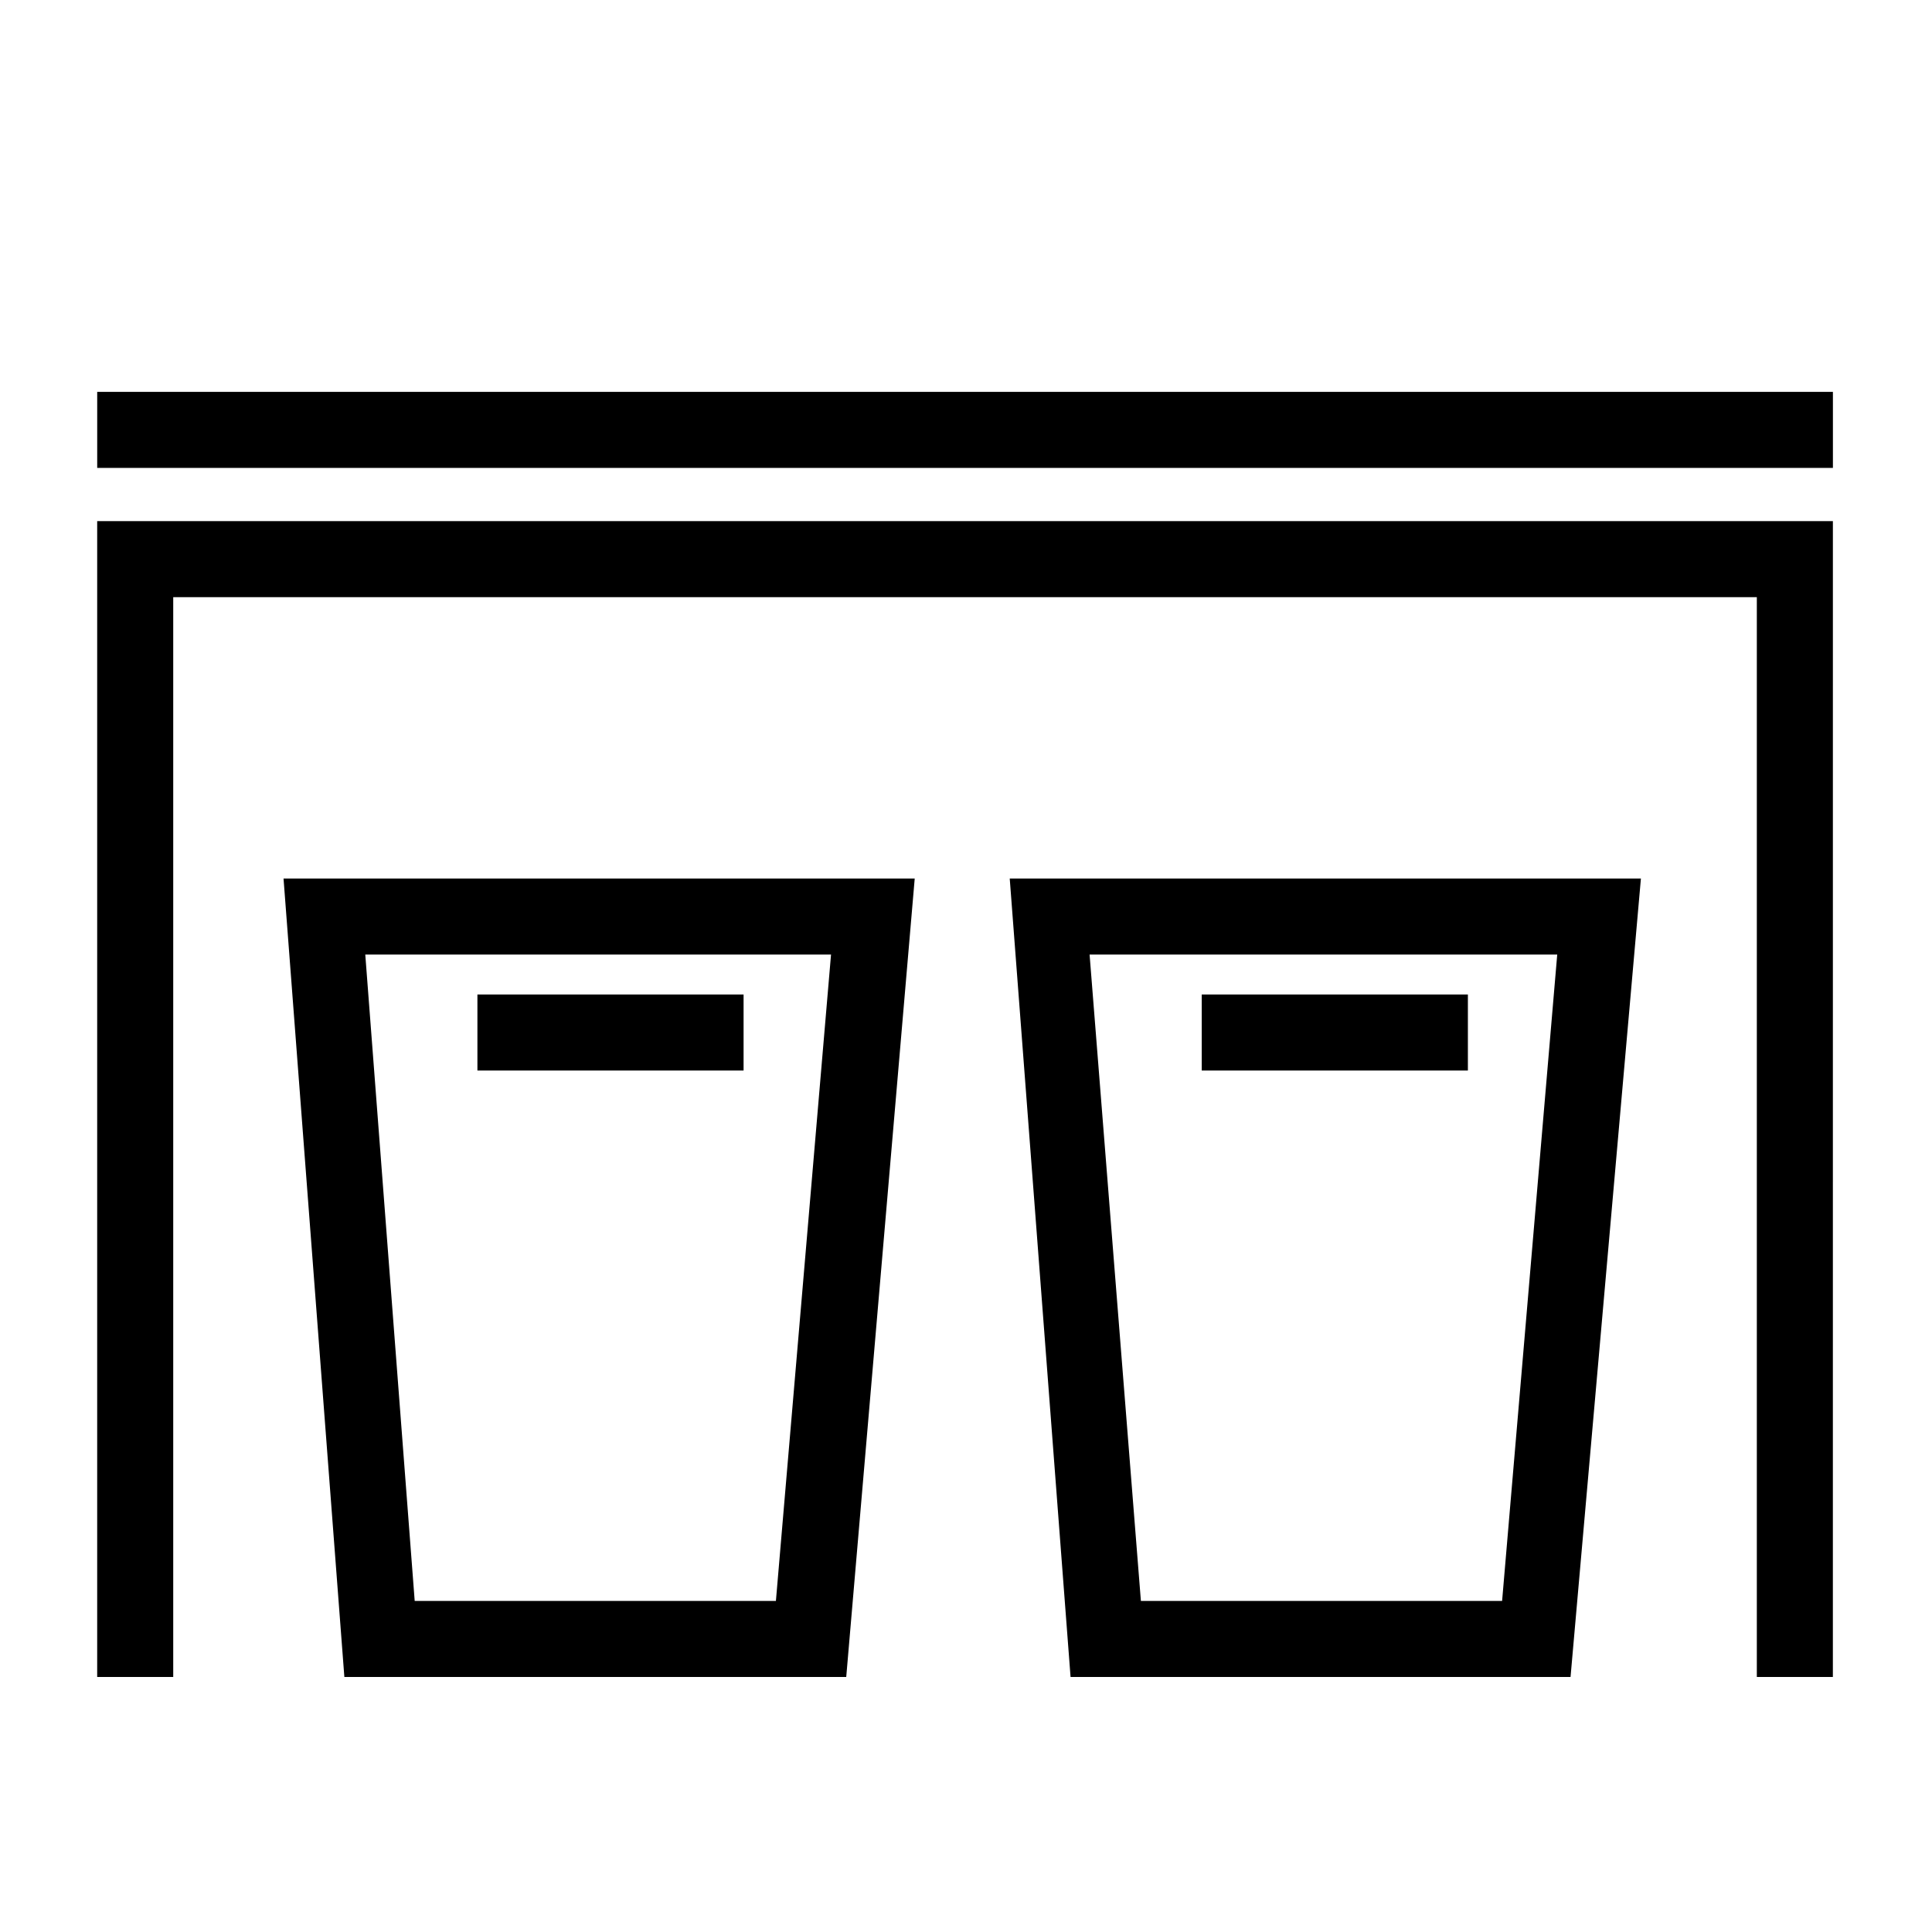 <?xml version="1.0" encoding="UTF-8"?>
<!-- Uploaded to: ICON Repo, www.svgrepo.com, Generator: ICON Repo Mixer Tools -->
<svg fill="#000000" width="800px" height="800px" version="1.1" viewBox="144 144 512 512" xmlns="http://www.w3.org/2000/svg">
 <g>
  <path d="m368.26 588.42h-133l-16.121-211.6h167.27zm-114.36-20.152h95.723l14.609-171.3-123.43 0.004z"/>
  <path d="m629.73 588.42h-20.152v-286.16h-419.67v286.16h-20.152v-306.32h459.98z"/>
  <path d="m169.76 247.85h459.98v20.152h-459.98z"/>
  <path d="m270.52 407.55h70.535v20.152h-70.535z"/>
  <path d="m560.21 588.42h-132.5l-16.121-211.6h167.27zm-113.86-20.152h95.723l14.609-171.3-123.93 0.004z"/>
  <path d="m462.47 407.55h70.535v20.152h-70.535z"/>
 </g>
</svg>